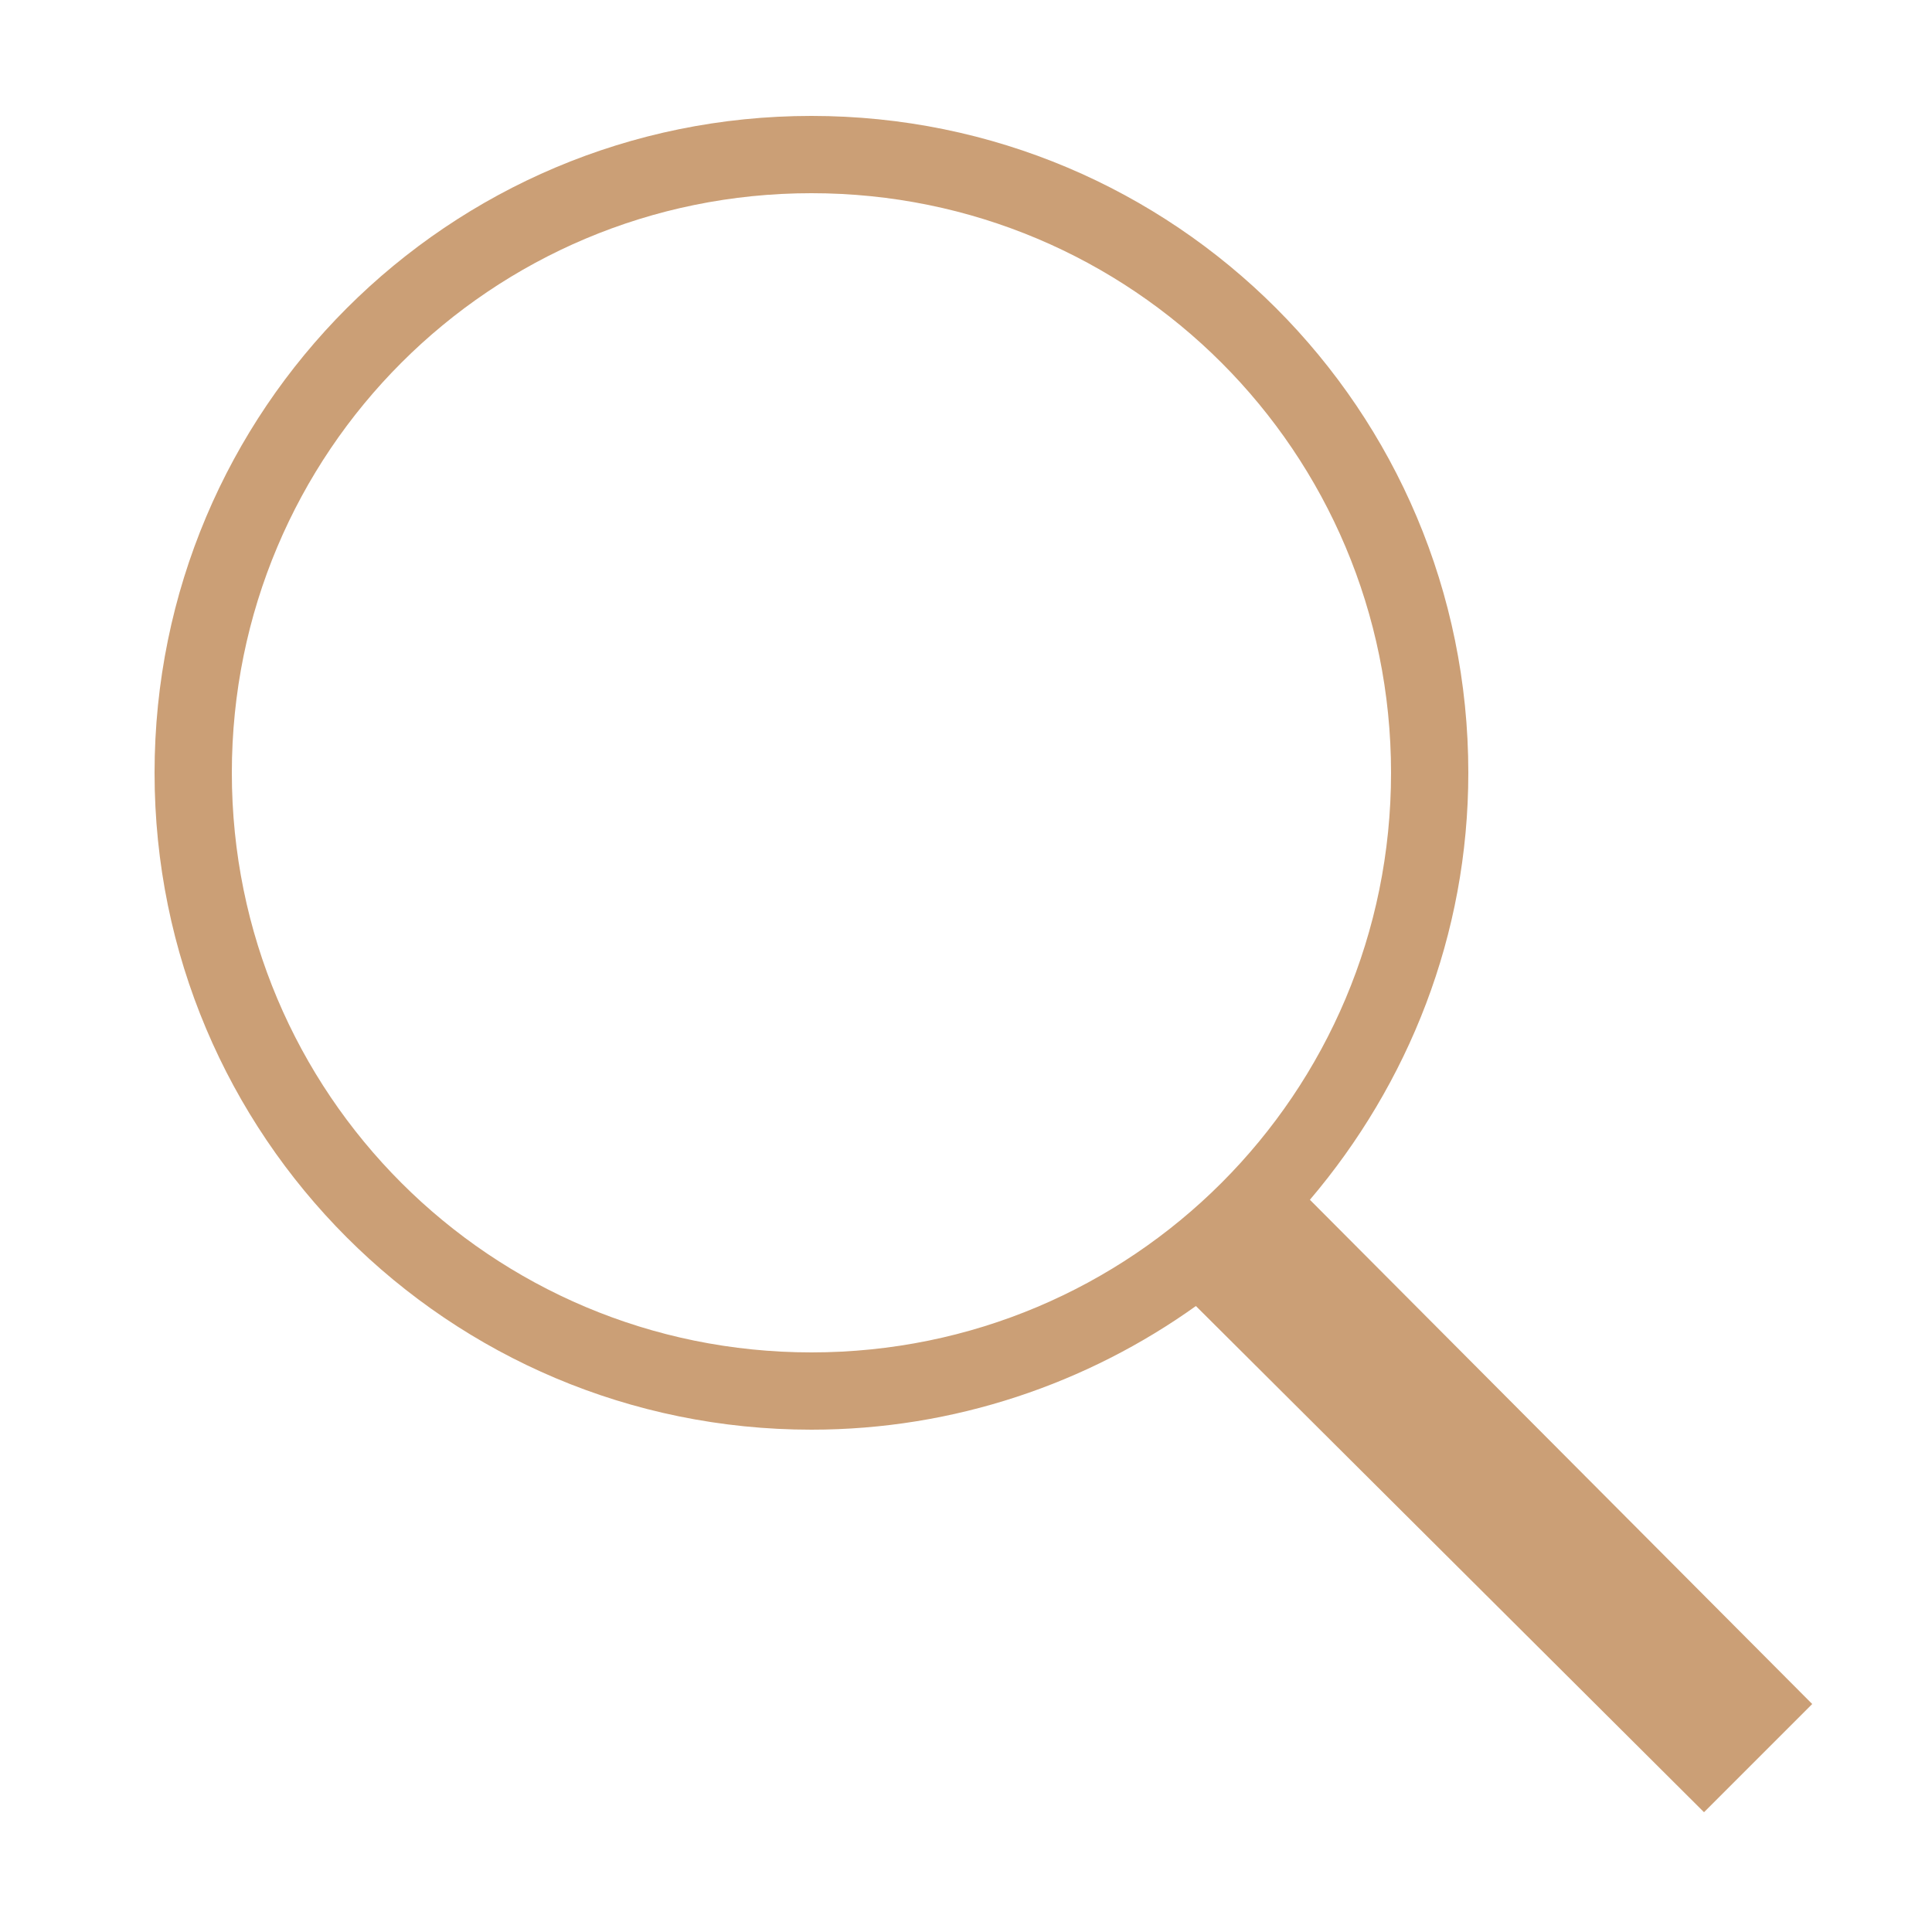 <?xml version="1.0" encoding="utf-8"?>
<!-- Generator: Adobe Illustrator 21.0.0, SVG Export Plug-In . SVG Version: 6.00 Build 0)  -->
<svg version="1.1" id="레이어_1" xmlns="http://www.w3.org/2000/svg" xmlns:xlink="http://www.w3.org/1999/xlink" x="0px"
	 y="0px" viewBox="0 0 100 100" style="enable-background:new 0 0 100 100;" xml:space="preserve">
<style type="text/css">
	.st0{fill:#CB9F76;}
</style>
<g>
	<g id="surface1">
		<path class="st0" d="M42,6C23.2,6,8,21.2,8,40s15.2,34,34,34c7.4,0,14.3-2.4,19.9-6.4l26.3,26.2l5.6-5.6l-26-26.1
			c5.1-6,8.2-13.7,8.2-22.1C76,21.2,60.8,6,42,6z M42,10c16.6,0,30,13.4,30,30S58.6,70,42,70S12,56.6,12,40S25.4,10,42,10z"/>
	</g>
</g>
</svg>
